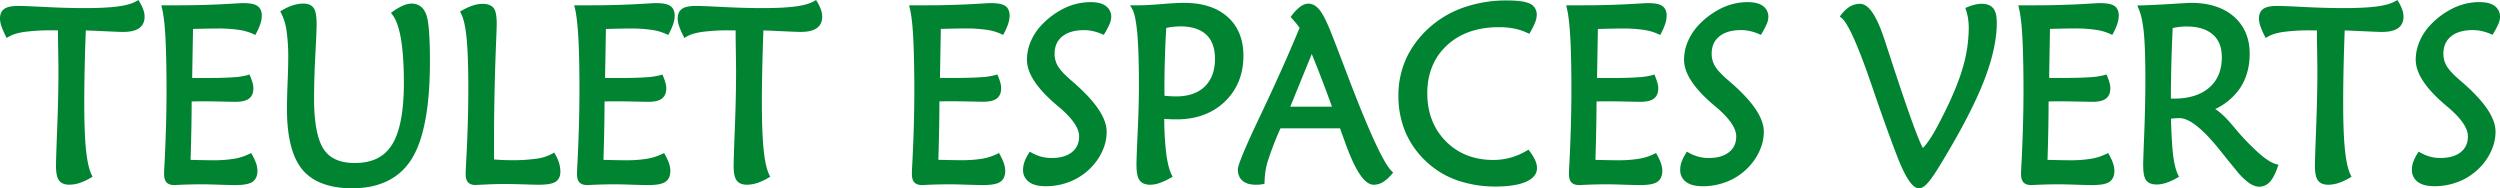 <svg id="Calque_1" data-name="Calque 1" xmlns="http://www.w3.org/2000/svg" viewBox="0 0 1839.24 138.51"><defs><style>.cls-1{fill:#008432;}</style></defs><path class="cls-1" d="M102.77,1.59,101.83,0l-1.6.92c-3,1.73-7.46,3-13.32,3.8-11,1.51-29.71,1.62-53.42.44-10.93-.55-17.38-.81-19.72-.81C9,4.35,5.62,5,3.53,6.29,1.92,7.29,0,9.37,0,13.56a18,18,0,0,0,1,5.56,55.89,55.89,0,0,0,3,7l.9,1.8,1.73-1C9.24,25.36,13,24.2,18,23.47A141.33,141.33,0,0,1,38,22.32h4.64q0,3.95.09,9.91.26,15.29.26,20c0,12.38-.3,26.45-.9,41.81-.61,15.7-.9,24.82-.9,27.88,0,5.1.68,8.56,2.08,10.61,1.54,2.22,4.12,3.35,7.67,3.35a25.34,25.34,0,0,0,7.5-1.24,41,41,0,0,0,8.18-3.76l1.48-.87-.75-1.55c-1.84-3.79-3.2-9.89-4.06-18.12C62.43,102,62,90.26,62,75.51q0-11.64.3-25.47.28-13,.83-27.66,5.7.21,14.4.62,10.26.48,12.93.49c5.23,0,9-.85,11.66-2.6,2.83-1.89,4.26-4.8,4.26-8.67a15.59,15.59,0,0,0-.92-5.05A30,30,0,0,0,102.77,1.59Z"/><path class="cls-1" d="M178.62,2.29c-.64,0-2.51.09-5.6.27-14,.89-27.81,1.34-41.1,1.34H118.68l.54,2.29c1.12,4.7,2,11.92,2.49,21.45s.81,22.6.81,38.5-.46,33.5-1.37,52q-.44,7.78-.43,9.69c0,2.88.55,4.92,1.69,6.23s3.1,2.08,5.66,2.08c.29,0,1.1,0,2.41-.09,6-.3,12.06-.45,18.07-.45q4,0,12.19.27t12.4.27c6,0,10.07-.72,12.4-2.22,2.56-1.64,3.85-4.42,3.85-8.24a17.36,17.36,0,0,0-.9-5.27,35.33,35.33,0,0,0-2.84-6.29l-.86-1.57-1.6.79a40.26,40.26,0,0,1-11,3.47,92.31,92.31,0,0,1-15.31,1.09c-3.19,0-8.52-.09-15.93-.27l-.74,0q.38-12.54.58-23.19.19-10.42.22-19.78l2.45-.07c3.57-.07,10.88-.08,19.93.14q7.78.18,9.77.18c4.49,0,7.7-.73,9.81-2.23,2.29-1.62,3.44-4.21,3.44-7.7a15.21,15.21,0,0,0-.57-3.93,38.69,38.69,0,0,0-1.62-4.67l-.65-1.58-1.63.51a50.56,50.56,0,0,1-10.42,1.54c-4.89.35-11.17.53-18.67.53h-8.4c-1.06,0-2.09,0-3.07-.07l.63-36,2.41-.07q11.1-.27,15.2-.27a106,106,0,0,1,16.11,1,39.16,39.16,0,0,1,10.51,3l1.62.76.83-1.58a40.1,40.1,0,0,0,2.91-6.81,19.65,19.65,0,0,0,1-5.79c0-3.42-1.16-5.88-3.45-7.32C187.09,2.91,183.65,2.29,178.62,2.29Z"/><path class="cls-1" d="M302.86,2.65a16.51,16.51,0,0,0-6.44,1.49,40,40,0,0,0-7.24,4.23L287.6,9.49,288.79,11c2.7,3.5,4.78,9.4,6.18,17.54,1.44,8.32,2.16,19.25,2.16,32.47,0,20.93-2.93,36.21-8.71,45.41S273.75,119.91,261,119.91c-10.91,0-18.42-3.36-22.94-10.27s-7-19.46-7-36.87c0-9.59.31-20.53.94-32.5s.94-19.47.94-22c0-6-.62-9.87-1.94-12-1.48-2.41-4.1-3.62-7.81-3.62a25.42,25.42,0,0,0-7.72,1.25,38.17,38.17,0,0,0-7.79,3.58l-1.52.9L207,9.94a42.73,42.73,0,0,1,3.84,12.91A134.18,134.18,0,0,1,212.05,43c0,3.68-.15,9.72-.47,17.94s-.47,14.67-.47,19.15c0,20.48,3.78,35.46,11.22,44.54S242.2,138.51,259,138.51c20.36,0,35.21-7.4,44.13-22,8.74-14.29,13.17-38.26,13.17-71.25,0-17.8-.83-28.94-2.54-34.05C311.38,4.13,306.52,2.65,302.86,2.65Z"/><path class="cls-1" d="M408.67,113.88l-.91-1.64-1.63.92A34.05,34.05,0,0,1,395,116.71a125.24,125.24,0,0,1-19.15,1.14q-3.47,0-7-.18c-1.79-.09-3.58-.21-5.39-.37V102.69c0-22.58.52-47,1.55-72.48q.42-10.09.43-12.44c0-5.83-.66-9.52-2.09-11.59s-4.26-3.35-8.09-3.35a24.13,24.13,0,0,0-7.48,1.25A43.64,43.64,0,0,0,340,7.63l-1.56.89.82,1.59c1.83,3.54,3.18,9.52,4,17.79.84,8.47,1.28,20.8,1.28,36.63,0,16.88-.52,35-1.55,53.82q-.42,7.62-.42,9.43c0,2.87.53,4.9,1.63,6.21s3,2.1,5.54,2.1l4.79-.22,2.76-.13c4.85-.25,9.75-.37,14.56-.37,3.41,0,7.81.1,13.22.27s9.16.27,11.11.27c5.86,0,9.84-.63,12.14-1.94,1.8-1,3.95-3.17,3.95-7.63a22.29,22.29,0,0,0-.89-6.2A29.91,29.91,0,0,0,408.67,113.88Z"/><path class="cls-1" d="M482.35,2.29c-.64,0-2.51.09-5.6.27-14,.89-27.81,1.34-41.09,1.34H422.42L423,6.19c1.11,4.71,1.94,11.93,2.48,21.45s.81,22.52.81,38.5-.46,33.59-1.37,52c-.28,5.19-.43,8.42-.43,9.69,0,2.88.56,4.92,1.7,6.23s3.09,2.08,5.65,2.08c.3,0,1.1,0,2.41-.09,6-.3,12.07-.45,18.07-.45q4,0,12.19.27t12.4.27c6,0,10.08-.72,12.4-2.22,2.56-1.64,3.86-4.42,3.86-8.24a17.56,17.56,0,0,0-.9-5.27,36.44,36.44,0,0,0-2.85-6.29l-.86-1.57-1.6.79a40.3,40.3,0,0,1-11,3.47,92.44,92.44,0,0,1-15.32,1.09c-3.19,0-8.52-.09-15.92-.27l-.75,0q.39-12.54.58-23.18.21-10.44.22-19.79l2.45-.07c3.57-.07,10.87-.08,19.93.14,5.2.12,8.45.18,9.77.18,4.5,0,7.71-.73,9.82-2.23,2.28-1.62,3.44-4.21,3.44-7.7a15.13,15.13,0,0,0-.58-3.93,36.84,36.84,0,0,0-1.61-4.66l-.65-1.59-1.64.51a50.43,50.43,0,0,1-10.41,1.54c-4.9.35-11.18.53-18.68.53h-8.39c-1.07,0-2.09,0-3.08-.07l.63-36,2.41-.06q11.1-.27,15.2-.27a105.77,105.77,0,0,1,16.11,1,39.05,39.05,0,0,1,10.51,3l1.62.76.83-1.58a40.42,40.42,0,0,0,2.92-6.81,19.83,19.83,0,0,0,1-5.79c0-3.42-1.16-5.88-3.44-7.32C490.81,2.91,487.38,2.29,482.35,2.29Z"/><path class="cls-1" d="M601.34,1.58l-1-1.58L598.8.92c-3,1.73-7.46,3-13.32,3.8-11,1.51-29.74,1.62-53.42.44-10.93-.55-17.38-.81-19.72-.81-4.8,0-8.15.63-10.24,1.94-1.61,1-3.53,3.08-3.53,7.27a17.78,17.78,0,0,0,1,5.56,55.67,55.67,0,0,0,3,7l.89,1.8,1.73-1c2.57-1.54,6.37-2.7,11.28-3.43a141.24,141.24,0,0,1,20.07-1.15h4.65q0,3.95.08,9.91.25,15.29.26,20c0,12.3-.3,26.37-.9,41.81s-.9,24.79-.9,27.88c0,5.1.68,8.56,2.08,10.6,1.53,2.23,4.11,3.36,7.67,3.36a25.34,25.34,0,0,0,7.5-1.24,40.68,40.68,0,0,0,8.18-3.76l1.48-.87-.75-1.55c-1.84-3.79-3.21-9.89-4.06-18.12s-1.32-20.1-1.32-34.86q0-11.64.3-25.47.28-13,.83-27.66,5.7.21,14.39.62,10.27.48,12.94.49c5.23,0,9-.85,11.66-2.6,2.83-1.89,4.26-4.8,4.26-8.67A16,16,0,0,0,604,7.17,31.48,31.48,0,0,0,601.34,1.58Z"/><path class="cls-1" d="M728.76,2.29c-.64,0-2.5.09-5.59.27-14,.89-27.81,1.34-41.1,1.34H668.83l.54,2.29c1.12,4.71,2,11.93,2.48,21.45s.82,22.52.82,38.5-.46,33.59-1.38,52q-.42,7.78-.42,9.69c0,2.88.55,4.92,1.69,6.23s3.1,2.08,5.66,2.08c.29,0,1.1,0,2.4-.09,6-.3,12.07-.45,18.07-.45q4,0,12.2.27t12.39.27c6,0,10.08-.72,12.41-2.22,2.56-1.64,3.85-4.42,3.85-8.24a17.56,17.56,0,0,0-.9-5.27,35.56,35.56,0,0,0-2.84-6.29l-.86-1.57-1.6.79a40.37,40.37,0,0,1-11,3.47A92.35,92.35,0,0,1,707,117.85c-3.19,0-8.51-.09-15.92-.27l-.74,0q.38-12.54.58-23.18.2-10.44.21-19.79l2.46-.07c3.55-.07,10.87-.08,19.93.14,5.19.12,8.45.18,9.76.18,4.5,0,7.71-.73,9.82-2.23,2.29-1.62,3.44-4.21,3.44-7.7A15.53,15.53,0,0,0,736,61a38.74,38.74,0,0,0-1.62-4.66l-.65-1.59-1.63.51a50.56,50.56,0,0,1-10.42,1.54c-4.9.35-11.18.53-18.67.53h-8.4c-1.07,0-2.09,0-3.07-.07l.62-36,2.41-.06q11.1-.27,15.21-.27a106,106,0,0,1,16.11,1,39,39,0,0,1,10.5,3l1.62.76.83-1.58a40.42,40.42,0,0,0,2.92-6.81,19.83,19.83,0,0,0,1-5.79c0-3.42-1.16-5.88-3.44-7.32C737.23,2.91,733.79,2.29,728.76,2.29Z"/><path class="cls-1" d="M802.28,1.57A44.13,44.13,0,0,0,783.5,5.82a58.45,58.45,0,0,0-16.93,12.27,41.3,41.3,0,0,0-8.16,12.2,34.33,34.33,0,0,0-2.89,13.64c0,10.17,7.48,21.37,22.82,34.19.43.37.75.62.89.74,9.74,8.25,14.67,15.45,14.67,21.42,0,4.94-1.69,8.74-5.18,11.58s-8.57,4.38-14.89,4.38a30.21,30.21,0,0,1-7.63-.93,29.71,29.71,0,0,1-7.05-2.87l-1.55-.87-.94,1.52a30.4,30.4,0,0,0-3,6.07,17.42,17.42,0,0,0-1,5.57A10.7,10.7,0,0,0,757.2,134c2.83,2,6.79,3,12.1,3a47.43,47.43,0,0,0,20.9-4.71,44.41,44.41,0,0,0,16.24-13.43,41.77,41.77,0,0,0,5.78-10.69A33.56,33.56,0,0,0,814.17,97c0-10.09-7.83-21.86-24.11-36.12l-2.82-2.46c-4.46-3.91-7.52-7.28-9.09-10a17.51,17.51,0,0,1-2.28-8.84c0-5.44,1.81-9.58,5.54-12.68s9.16-4.72,16-4.72a30.88,30.88,0,0,1,6.66.72A36.5,36.5,0,0,1,810.54,25l1.5.64.84-1.4a54,54,0,0,0,3.37-6.45,13.34,13.34,0,0,0,1.26-5,9.74,9.74,0,0,0-4.14-8.51C810.8,2.44,807.17,1.57,802.28,1.57Z"/><path class="cls-1" d="M903.08,12.39c-7.69-6.82-18.4-10.28-31.83-10.28-3.8,0-9.46.3-16.82.9s-12.67.89-16.16.89h-6.9L833,6.69c1.63,2.87,2.86,8.76,3.66,17.52.82,9,1.24,21.85,1.24,38.26,0,9.93-.31,21.49-.9,34.36-.61,13.17-.9,21.1-.9,24.23,0,5.51.69,9.22,2.11,11.34,1.56,2.33,4.25,3.51,8,3.51a21.84,21.84,0,0,0,7-1.3,48.94,48.94,0,0,0,7.94-3.69l1.53-.86-.77-1.57c-1.73-3.57-3.06-8.86-3.94-15.73a224.45,224.45,0,0,1-1.43-25.33c1,.11,2.1.19,3.17.24,1.79.09,3.8.14,6,.14,14.43,0,26.34-4.4,35.39-13.06s13.69-20.08,13.69-33.87C914.76,28.85,910.83,19.26,903.08,12.39ZM856.67,65.25c0-7.12.11-14.62.34-22.3.22-7.29.54-14.82,1-22.41,1.72-.36,3.33-.62,4.8-.78,11-1.22,19.44.92,24.61,5.74,4.27,4,6.44,9.93,6.44,17.71,0,8.7-2.51,15.56-7.46,20.39s-12,7.31-20.84,7.31c-2,0-3.86-.06-5.57-.18-1.12-.07-2.21-.18-3.27-.3Z"/><path class="cls-1" d="M991,54.46q-7-18.47-11.06-28.76c-3.17-8.17-5.89-13.82-8.31-17.29-4.55-6.5-10.06-7.12-15-3.53a31.18,31.18,0,0,0-6.17,6.37l-.95,1.24,1,1.16c1.18,1.29,2.28,2.56,3.32,3.82.81,1,1.57,2,2.28,3C948,40.13,938.33,61.64,927.49,84.43c-15.06,31.65-16.8,38.16-16.8,40.3,0,3.62,1.21,6.44,3.6,8.39,2.57,2.1,6.11,3,11.42,2.75q.94,0,3-.33l1.52-.21.18-3.07a52.11,52.11,0,0,1,2.62-14.69,229.4,229.4,0,0,1,9-23.14h43.82q1.3,3.66,3.41,9.43c7.78,21.87,14.58,32.05,21.38,32.05a13,13,0,0,0,6.69-1.87,27.23,27.23,0,0,0,6.47-5.76l1.13-1.31-1.23-1.23C1017.7,119.75,1006.69,95.77,991,54.46Zm-11.08,24H949.26q4.63-11.31,13.42-32.9l2.39-5.82q3.49,8.58,7,17.65C974.7,64.19,977.33,71.26,979.9,78.43Z"/><path class="cls-1" d="M1125.51,111.44l-1-1.34-1.44.84a50.45,50.45,0,0,1-11.94,5.09,47.39,47.39,0,0,1-12.57,1.64c-14.15,0-25.9-4.64-34.91-13.78s-13.6-21-13.6-35.33,4.84-26.26,14.39-35.14S1086.87,20,1102.59,20A57.24,57.24,0,0,1,1113.88,21a41.68,41.68,0,0,1,9.67,3.16l1.55.74.86-1.49a47.1,47.1,0,0,0,3.43-6.94,15.63,15.63,0,0,0,1.2-5.55,8.77,8.77,0,0,0-5.72-8.52C1121.55,1,1116.11.32,1108.24.32a95.23,95.23,0,0,0-28.53,4.25A74,74,0,0,0,1056,16.66a71.86,71.86,0,0,0-20.35,24.05,65,65,0,0,0-6.84,29.65,68,68,0,0,0,5.6,27.85,64.26,64.26,0,0,0,16.8,22.37A63.66,63.66,0,0,0,1073.07,133a85.37,85.37,0,0,0,27.29,4.22c9.16,0,16.47-1.09,21.7-3.23,5.77-2.37,8.7-5.86,8.7-10.37a14.15,14.15,0,0,0-1.31-5.63A35.61,35.61,0,0,0,1125.51,111.44Z"/><path class="cls-1" d="M1212.17,2.29c-.64,0-2.5.09-5.6.27-14,.89-27.81,1.34-41.1,1.34h-13.23l.54,2.29c1.11,4.7,1.94,11.92,2.48,21.45s.81,22.6.81,38.5-.46,33.5-1.37,52q-.43,7.78-.43,9.69c0,2.88.56,4.92,1.7,6.23s3.09,2.08,5.65,2.08c.29,0,1.1,0,2.4-.09,6-.3,12.08-.45,18.08-.45q4,0,12.19.27c5.51.18,9.65.27,12.39.27,6,0,10.09-.72,12.42-2.22,2.55-1.64,3.85-4.42,3.85-8.24a17.89,17.89,0,0,0-.9-5.28,36,36,0,0,0-2.85-6.28l-.87-1.57-1.59.79a40.26,40.26,0,0,1-11,3.47,92.31,92.31,0,0,1-15.31,1.09c-3.19,0-8.52-.09-15.93-.27l-.74,0q.38-12.54.58-23.19.2-10.42.22-19.78l2.45-.07c3.56-.06,10.86-.08,19.93.14,5.19.12,8.45.18,9.76.18,4.51,0,7.72-.73,9.83-2.23,2.28-1.62,3.44-4.21,3.44-7.7a15.32,15.32,0,0,0-.58-3.93,40.94,40.94,0,0,0-1.61-4.66l-.65-1.59-1.64.51a51.15,51.15,0,0,1-10.42,1.54c-4.89.35-11.17.53-18.67.53H1178c-1.06,0-2.08,0-3.06-.07l.62-36,2.41-.06q11.1-.27,15.2-.27a106.1,106.1,0,0,1,16.12,1,39.19,39.19,0,0,1,10.5,3l1.62.76.83-1.58a40.18,40.18,0,0,0,2.91-6.81,19.49,19.49,0,0,0,1-5.79c0-3.42-1.16-5.88-3.44-7.32C1220.63,2.91,1217.19,2.29,1212.17,2.29Z"/><path class="cls-1" d="M1285.68,1.57a44.05,44.05,0,0,0-18.77,4.25A58.45,58.45,0,0,0,1250,18.09a41.23,41.23,0,0,0-8.16,12.2,34.3,34.3,0,0,0-2.9,13.64c0,10.17,7.48,21.37,22.84,34.2l.87.73c9.74,8.25,14.68,15.45,14.68,21.42,0,5-1.7,8.74-5.19,11.58s-8.56,4.38-14.88,4.38a30.23,30.23,0,0,1-7.64-.93,29.56,29.56,0,0,1-7-2.87l-1.56-.87-.94,1.52a29.94,29.94,0,0,0-3,6.06,17.16,17.16,0,0,0-1,5.58,10.68,10.68,0,0,0,4.51,9.27c2.83,2,6.78,3,12.08,3a47.51,47.51,0,0,0,20.92-4.71,44.41,44.41,0,0,0,16.23-13.43,41.47,41.47,0,0,0,5.78-10.69,33.31,33.31,0,0,0,2-11.2c0-10.1-7.83-21.87-24-36l-3-2.59c-4.46-3.9-7.51-7.27-9.08-10a17.46,17.46,0,0,1-2.29-8.84c0-5.44,1.82-9.58,5.54-12.68s9.16-4.72,16-4.72a31,31,0,0,1,6.67.72A37,37,0,0,1,1294,25l1.5.64.84-1.4a53.41,53.41,0,0,0,3.37-6.46,13.47,13.47,0,0,0,1.26-5,9.76,9.76,0,0,0-4.14-8.51C1294.21,2.44,1290.58,1.57,1285.68,1.57Z"/><path class="cls-1" d="M1452.93,3.41a36.67,36.67,0,0,0-5.42,1.79l-1.6.66.53,1.64a37.5,37.5,0,0,1,1.47,6.32,47.53,47.53,0,0,1,.5,7,107.34,107.34,0,0,1-5.53,32.63c-3.68,11.5-9.94,25.43-18.58,41.37a85,85,0,0,1-6.86,10.82,33.18,33.18,0,0,1-2.75,3.22c-2-3.17-8.07-17.45-25.7-71.95l-.17-.38c-.35-1.18-.87-2.77-1.54-4.71-6.24-19.78-12.25-29-18.91-29a14.48,14.48,0,0,0-7.37,2,23.13,23.13,0,0,0-6.37,5.9l-1.11,1.44,1.41,1.15c3.3,2.66,9.83,13.52,22.29,50.13,6.9,20.15,12.79,36.6,17.5,48.87,3.17,8.44,6.11,14.87,8.73,19.09,3,4.85,5.69,7.11,8.44,7.11,2.25,0,4.73-1.8,7.8-5.67,2.69-3.39,6.92-10,12.92-20.23,12.63-21.29,21.94-39.78,27.68-54.94,5.8-15.32,8.74-29.08,8.74-40.89,0-4.94-.82-8.39-2.51-10.55C1464.13,3.18,1459.34,1.94,1452.93,3.41Z"/><path class="cls-1" d="M1544.78,2.29c-.64,0-2.51.09-5.6.27-14,.89-27.81,1.34-41.1,1.34h-13.24l.54,2.29c1.12,4.73,2,11.94,2.49,21.45s.81,22.5.81,38.5-.46,33.62-1.37,52q-.43,7.78-.44,9.69c0,2.88.56,4.92,1.7,6.23s3.1,2.08,5.66,2.08c.3,0,1.09,0,2.41-.09,6-.3,12.07-.45,18.07-.45,2.67,0,6.72.09,12.19.27s9.64.27,12.4.27c6,0,10.08-.72,12.39-2.22,2.56-1.64,3.86-4.42,3.86-8.24a17.57,17.57,0,0,0-.9-5.28,36.39,36.39,0,0,0-2.83-6.28l-.87-1.57-1.6.79a40.52,40.52,0,0,1-11,3.47,92.57,92.57,0,0,1-15.33,1.09c-3.19,0-8.51-.09-15.91-.27l-.75,0q.39-12.54.58-23.18.19-10.44.21-19.79l2.46-.07c3.57-.06,10.89-.08,19.92.14,5.2.12,8.45.18,9.78.18,4.5,0,7.71-.73,9.81-2.22,2.29-1.62,3.45-4.22,3.45-7.71A15.45,15.45,0,0,0,1552,61a40.3,40.3,0,0,0-1.61-4.67l-.66-1.58-1.63.51a50.67,50.67,0,0,1-10.41,1.54c-4.91.35-11.19.53-18.68.53h-8.4c-1.07,0-2.09,0-3.07-.07l.62-36,2.41-.06c7.41-.18,12.47-.27,15.21-.27a105.77,105.77,0,0,1,16.11,1,38.76,38.76,0,0,1,10.5,3l1.62.76.84-1.58a42.28,42.28,0,0,0,2.92-6.81,20.28,20.28,0,0,0,1-5.79c0-3.42-1.17-5.88-3.45-7.32C1553.25,2.91,1549.81,2.29,1544.78,2.29Z"/><path class="cls-1" d="M1662.77,113.5a172.08,172.08,0,0,1-16.67-16.94l-3.77-4.47c-4.76-5.64-8.91-9.56-12.6-11.87a45.36,45.36,0,0,0,18-15c4.88-7.12,7.35-15.78,7.35-25.73,0-11.45-4-20.67-11.75-27.39s-18.34-10-31.59-10c-1,0-5.42.25-13.57.76-7.94.51-15.71.88-23.06,1.12l-2.77.09,1.11,2.53c1.69,3.81,2.93,9.47,3.7,16.82s1.19,19.21,1.19,34.83c0,12.17-.27,25.34-.8,39.16-.38,9.49-.82,21.29-.82,23.64,0,5.72.65,9.33,2,11.35,2.36,3.46,8,4.35,14.94,2.12a43.17,43.17,0,0,0,7.92-3.61l1.53-.86-.77-1.58c-1.56-3.2-2.74-7.84-3.51-13.8s-1.31-15.07-1.66-27.35c1.19-.13,2.22-.23,3.11-.29,1.26-.08,2.34-.13,3.21-.13,7.36,0,17.7,8.38,30.76,24.92,4.4,5.51,7.9,9.81,10.46,12.91a52.18,52.18,0,0,0,9.31,9.47c2.85,2.08,5.57,3.13,8.07,3.13a10.41,10.41,0,0,0,7.9-3.6c2-2.2,3.84-5.67,5.6-10.62l.67-1.88-1.91-.54C1671.23,119.82,1667.34,117.41,1662.77,113.5Zm-54-94c8.29,0,14.75,2,19.2,5.89s6.61,9.34,6.61,16.61c0,9.67-3,17-9.22,22.42s-15,8.14-26.1,8.14q-.64,0-1.89-.09h-.26c0-8,.12-16.24.33-24.68q.33-13,1-27.19c1.62-.32,3.18-.57,4.69-.75A47.79,47.79,0,0,1,1608.78,19.46Z"/><path class="cls-1" d="M1764.69,1.58,1763.75,0l-1.6.92c-3,1.73-7.45,3-13.32,3.8-11,1.51-29.7,1.62-53.42.44-10.93-.55-17.38-.81-19.72-.81-4.79,0-8.14.63-10.24,1.94-1.6,1-3.53,3.08-3.53,7.27a17.72,17.72,0,0,0,1,5.57,56.7,56.7,0,0,0,3,7l.9,1.8,1.73-1c2.57-1.54,6.36-2.7,11.27-3.43a141.43,141.43,0,0,1,20.07-1.15h4.66c0,2.63,0,5.93.07,9.91q.25,15.29.26,20c0,12.34-.3,26.41-.9,41.81s-.9,24.75-.9,27.88c0,5.1.69,8.56,2.09,10.61,1.54,2.22,4.11,3.35,7.66,3.35a25.3,25.3,0,0,0,7.51-1.24,40.93,40.93,0,0,0,8.18-3.76l1.48-.87-.75-1.55c-1.84-3.79-3.21-9.89-4.06-18.12-.89-8.42-1.32-20.14-1.32-34.86q0-11.64.29-25.47.29-13,.83-27.66c3.81.14,8.6.34,14.41.62,6.83.32,11.15.49,12.93.49,5.22,0,9-.85,11.66-2.6,2.82-1.89,4.26-4.81,4.26-8.67a15.89,15.89,0,0,0-.91-5.05A31.66,31.66,0,0,0,1764.69,1.58Z"/><path class="cls-1" d="M1819.12,22.14a31,31,0,0,1,6.67.72,36.5,36.5,0,0,1,6.48,2.09l1.5.64.84-1.4a53.41,53.41,0,0,0,3.37-6.46,13.3,13.3,0,0,0,1.26-5,9.75,9.75,0,0,0-4.14-8.51c-2.57-1.8-6.19-2.67-11.09-2.67a44.13,44.13,0,0,0-18.78,4.25,58.72,58.72,0,0,0-16.93,12.27,41.26,41.26,0,0,0-8.15,12.2,34.14,34.14,0,0,0-2.91,13.64c0,10.17,7.48,21.37,22.85,34.2.42.37.74.62.86.73,9.74,8.25,14.68,15.45,14.68,21.42,0,5-1.7,8.74-5.18,11.58s-8.57,4.38-14.88,4.38a30.12,30.12,0,0,1-7.64-.93,29.79,29.79,0,0,1-7-2.87l-1.56-.87-.94,1.52a29.94,29.94,0,0,0-3,6.06,17.43,17.43,0,0,0-1,5.58,10.66,10.66,0,0,0,4.52,9.27c2.82,2,6.78,3,12.08,3a47.44,47.44,0,0,0,20.91-4.71,44.52,44.52,0,0,0,16.24-13.43,42.08,42.08,0,0,0,5.78-10.69,33.56,33.56,0,0,0,2-11.2c0-10.1-7.83-21.87-24-36l-3-2.59c-4.45-3.9-7.51-7.27-9.08-10a17.46,17.46,0,0,1-2.28-8.84c0-5.44,1.81-9.58,5.54-12.68S1812.29,22.14,1819.12,22.14Z"/></svg>